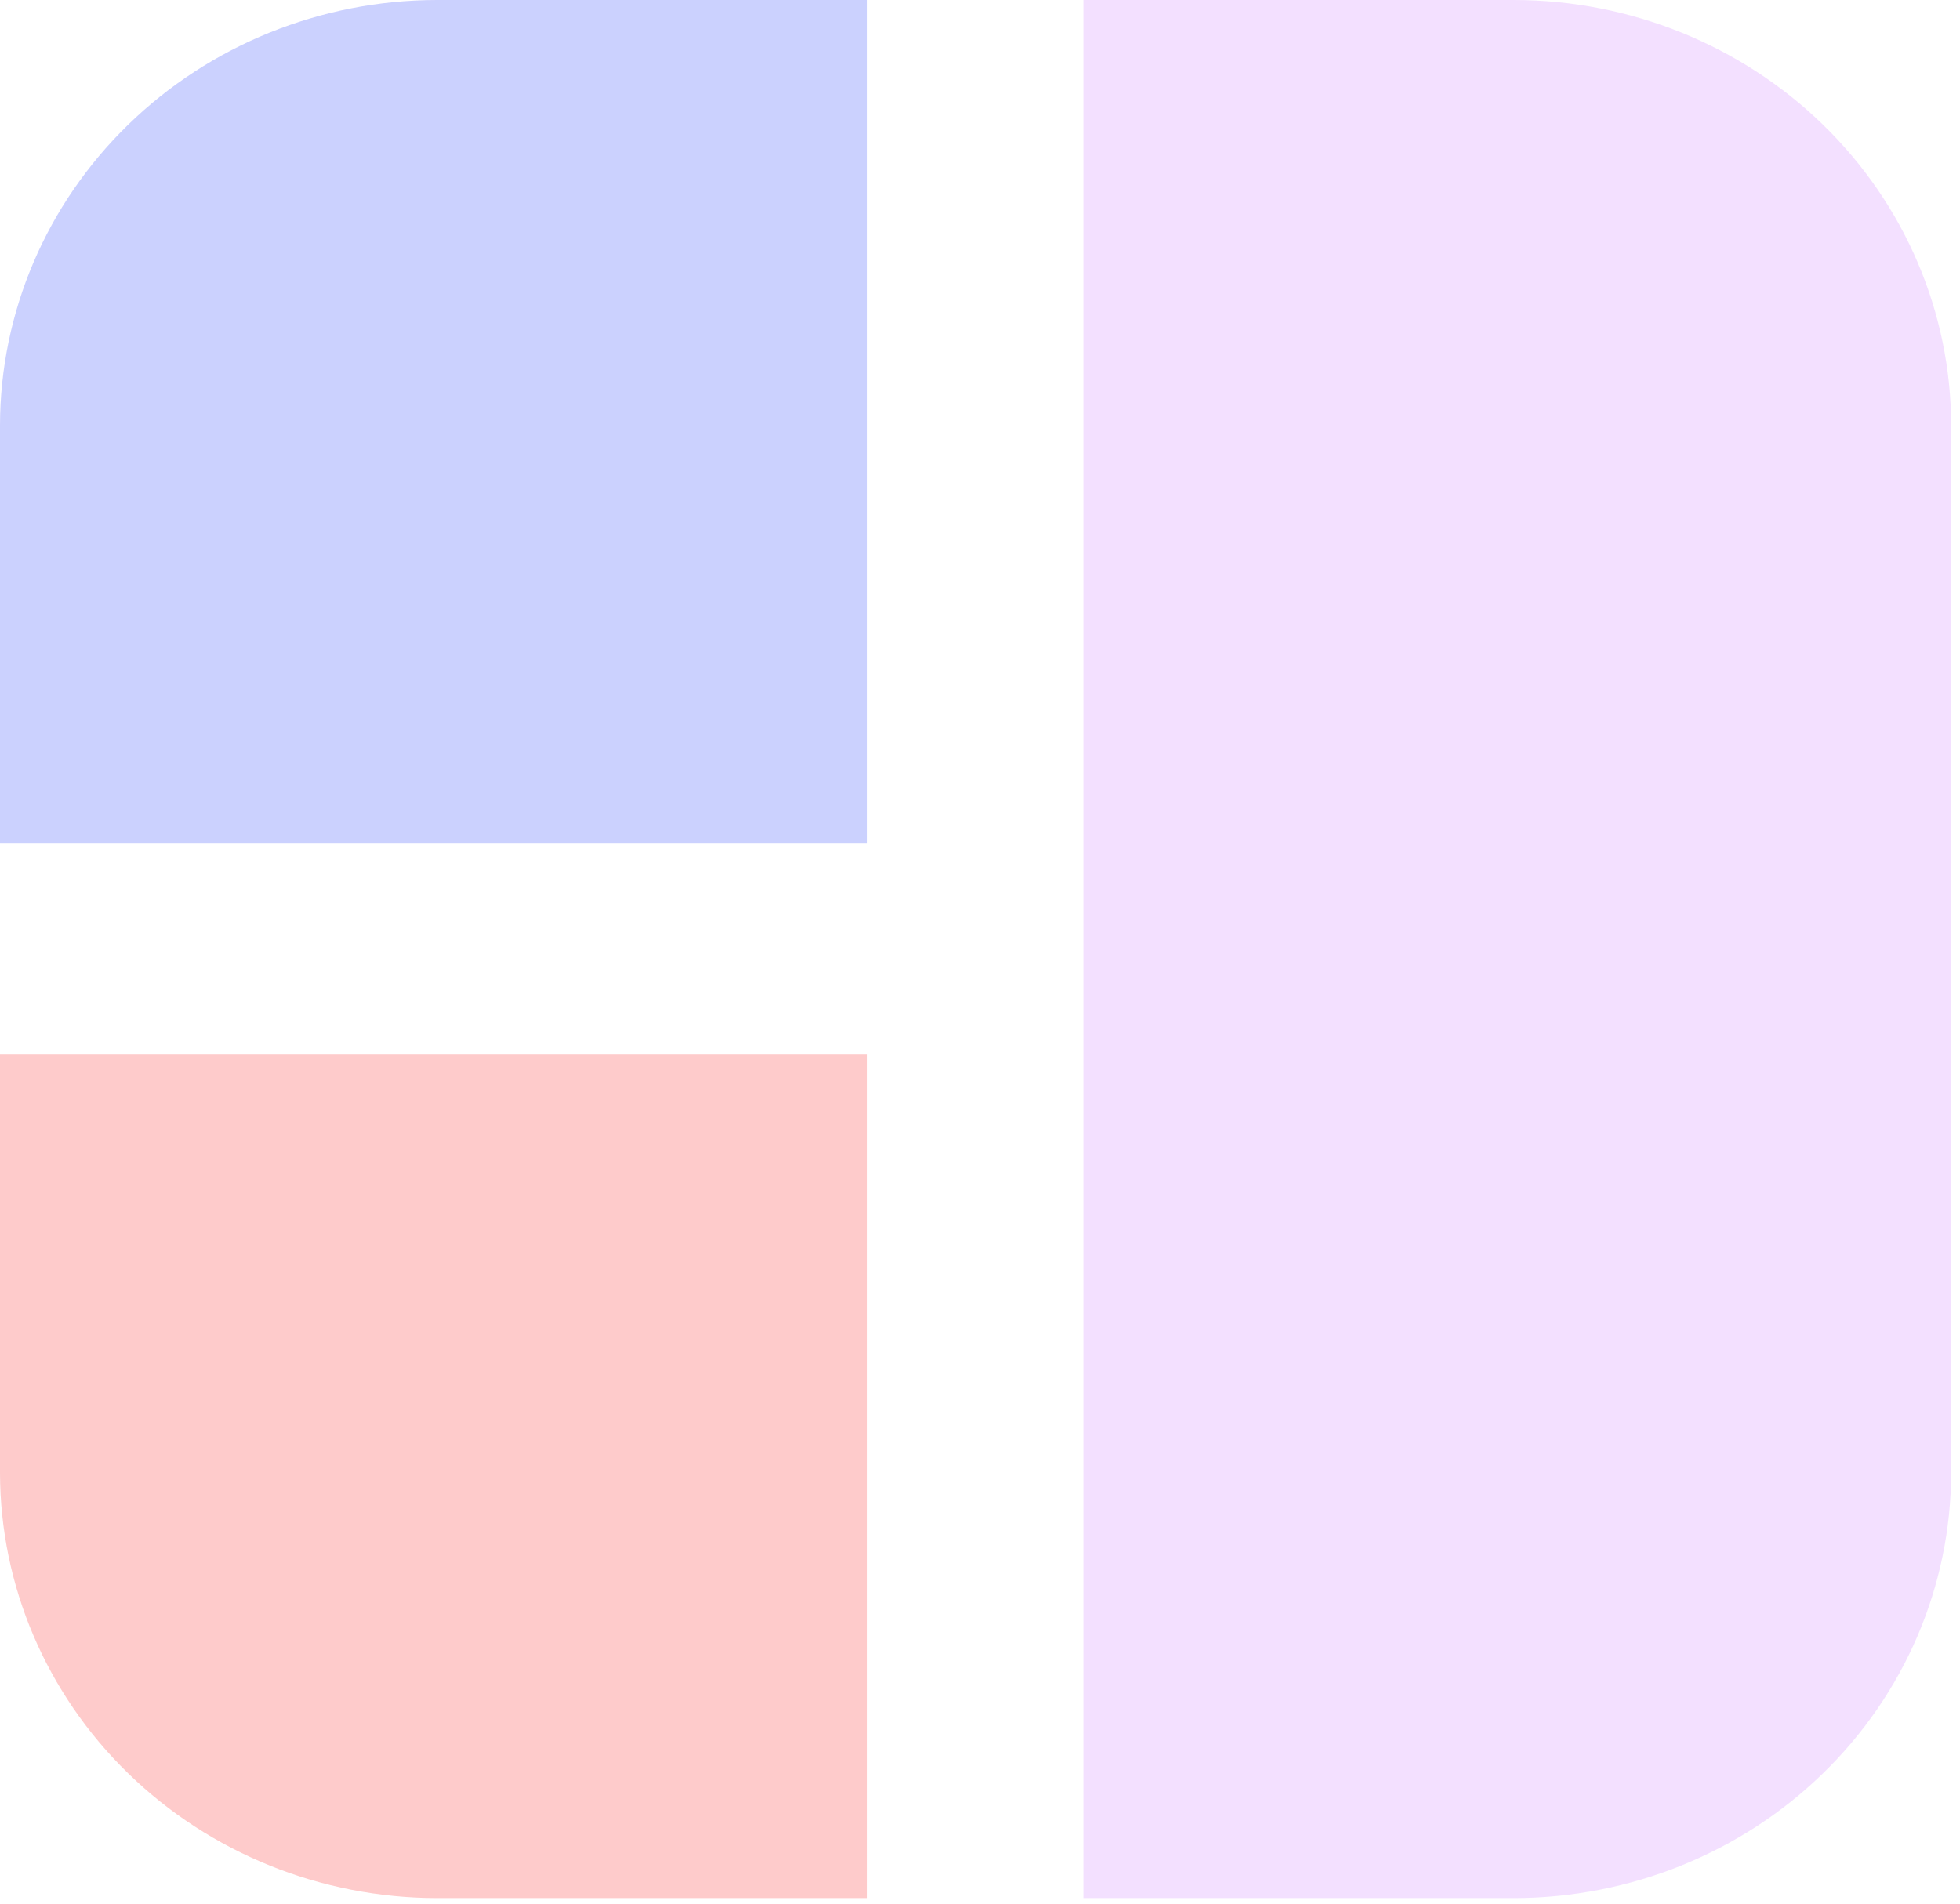 <svg width="35" height="34" viewBox="0 0 35 34" fill="none" xmlns="http://www.w3.org/2000/svg">
<g opacity="0.3">
<path d="M15.485 18.833H0V26.306C0.003 28.32 0.826 30.25 2.289 31.673C3.752 33.097 5.735 33.898 7.805 33.9H15.485V18.833Z" fill="#FB5252"/>
<path d="M15.485 15.067V0H7.805C5.735 0.002 3.752 0.803 2.289 2.227C0.826 3.65 0.003 5.58 0 7.594V15.067H15.485Z" fill="#5263FB"/>
<path d="M27.037 0H19.356V33.9H27.037C29.106 33.897 31.09 33.097 32.553 31.673C34.016 30.25 34.839 28.32 34.842 26.306V7.594C34.839 5.58 34.016 3.65 32.553 2.227C31.09 0.803 29.106 0.002 27.037 0Z" fill="#D898FF"/>
</g>
</svg>
